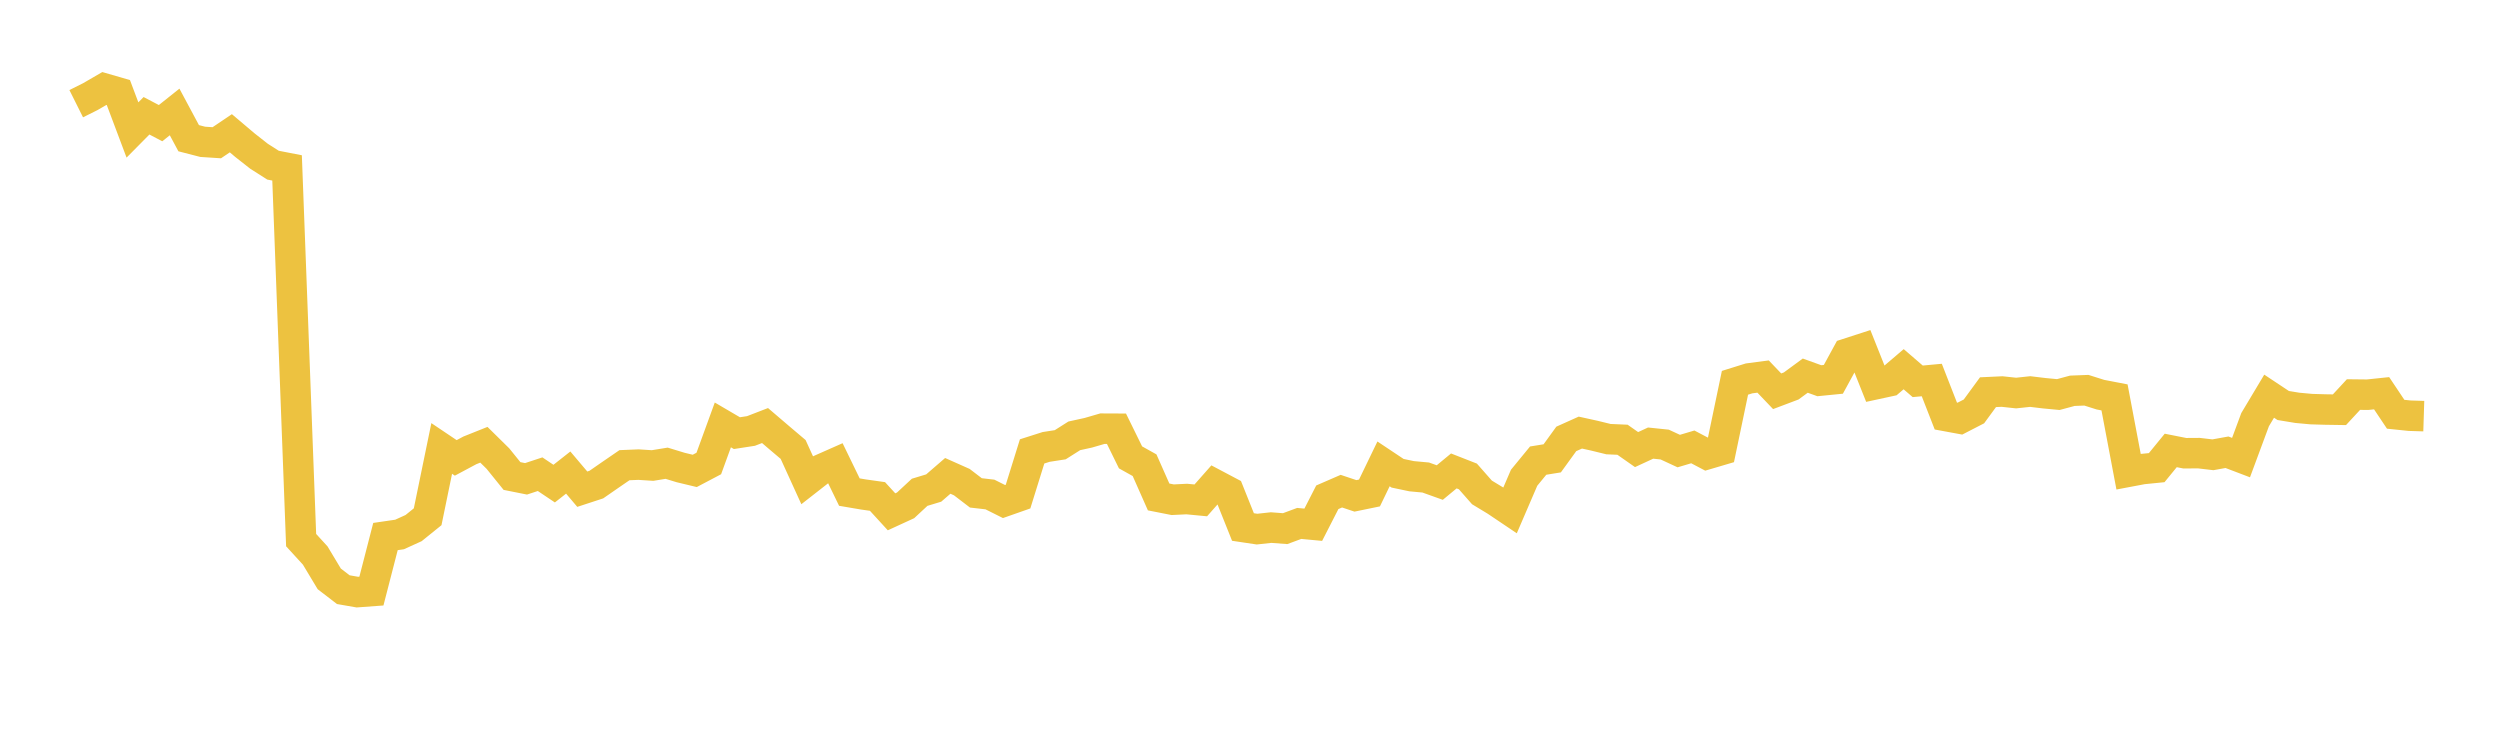 <svg width="164" height="48" xmlns="http://www.w3.org/2000/svg" xmlns:xlink="http://www.w3.org/1999/xlink"><path fill="none" stroke="rgb(237,194,64)" stroke-width="2" d="M5,6.802L5.922,6.341L6.844,5.806L7.766,6.073L8.689,8.527L9.611,7.595L10.533,8.079L11.455,7.345L12.377,9.066L13.299,9.304L14.222,9.364L15.144,8.742L16.066,9.522L16.988,10.247L17.91,10.835L18.832,11.015L19.754,35.432L20.677,36.44L21.599,37.974L22.521,38.682L23.443,38.843L24.365,38.775L25.287,35.197L26.21,35.062L27.132,34.643L28.054,33.899L28.976,29.418L29.898,30.038L30.82,29.545L31.743,29.176L32.665,30.085L33.587,31.227L34.509,31.411L35.431,31.107L36.353,31.725L37.275,31L38.198,32.091L39.12,31.789L40.042,31.15L40.964,30.517L41.886,30.479L42.808,30.538L43.731,30.388L44.653,30.669L45.575,30.891L46.497,30.405L47.419,27.874L48.341,28.414L49.263,28.272L50.186,27.916L51.108,28.704L52.03,29.485L52.952,31.507L53.874,30.787L54.796,30.379L55.719,32.281L56.641,32.438L57.563,32.568L58.485,33.575L59.407,33.151L60.329,32.294L61.251,32.015L62.174,31.217L63.096,31.628L64.018,32.333L64.94,32.439L65.862,32.901L66.784,32.577L67.707,29.612L68.629,29.318L69.551,29.175L70.473,28.591L71.395,28.389L72.317,28.121L73.24,28.125L74.162,30.003L75.084,30.518L76.006,32.6L76.928,32.782L77.85,32.737L78.772,32.825L79.695,31.78L80.617,32.268L81.539,34.572L82.461,34.71L83.383,34.609L84.305,34.679L85.228,34.337L86.15,34.423L87.072,32.621L87.994,32.22L88.916,32.529L89.838,32.339L90.76,30.431L91.683,31.046L92.605,31.24L93.527,31.325L94.449,31.655L95.371,30.893L96.293,31.254L97.216,32.302L98.138,32.861L99.06,33.481L99.982,31.34L100.904,30.216L101.826,30.067L102.749,28.792L103.671,28.378L104.593,28.581L105.515,28.807L106.437,28.847L107.359,29.493L108.281,29.067L109.204,29.163L110.126,29.59L111.048,29.316L111.97,29.801L112.892,29.529L113.814,25.111L114.737,24.823L115.659,24.702L116.581,25.667L117.503,25.319L118.425,24.642L119.347,24.975L120.269,24.884L121.192,23.191L122.114,22.892L123.036,25.206L123.958,25.007L124.88,24.22L125.802,25.015L126.725,24.929L127.647,27.293L128.569,27.463L129.491,26.988L130.413,25.728L131.335,25.685L132.257,25.784L133.18,25.685L134.102,25.796L135.024,25.883L135.946,25.635L136.868,25.599L137.79,25.891L138.713,26.069L139.635,30.944L140.557,30.77L141.479,30.678L142.401,29.549L143.323,29.732L144.246,29.726L145.168,29.834L146.09,29.667L147.012,30.018L147.934,27.531L148.856,25.989L149.778,26.601L150.701,26.753L151.623,26.838L152.545,26.865L153.467,26.879L154.389,25.883L155.311,25.893L156.234,25.796L157.156,27.175L158.078,27.27L159,27.299"></path></svg>